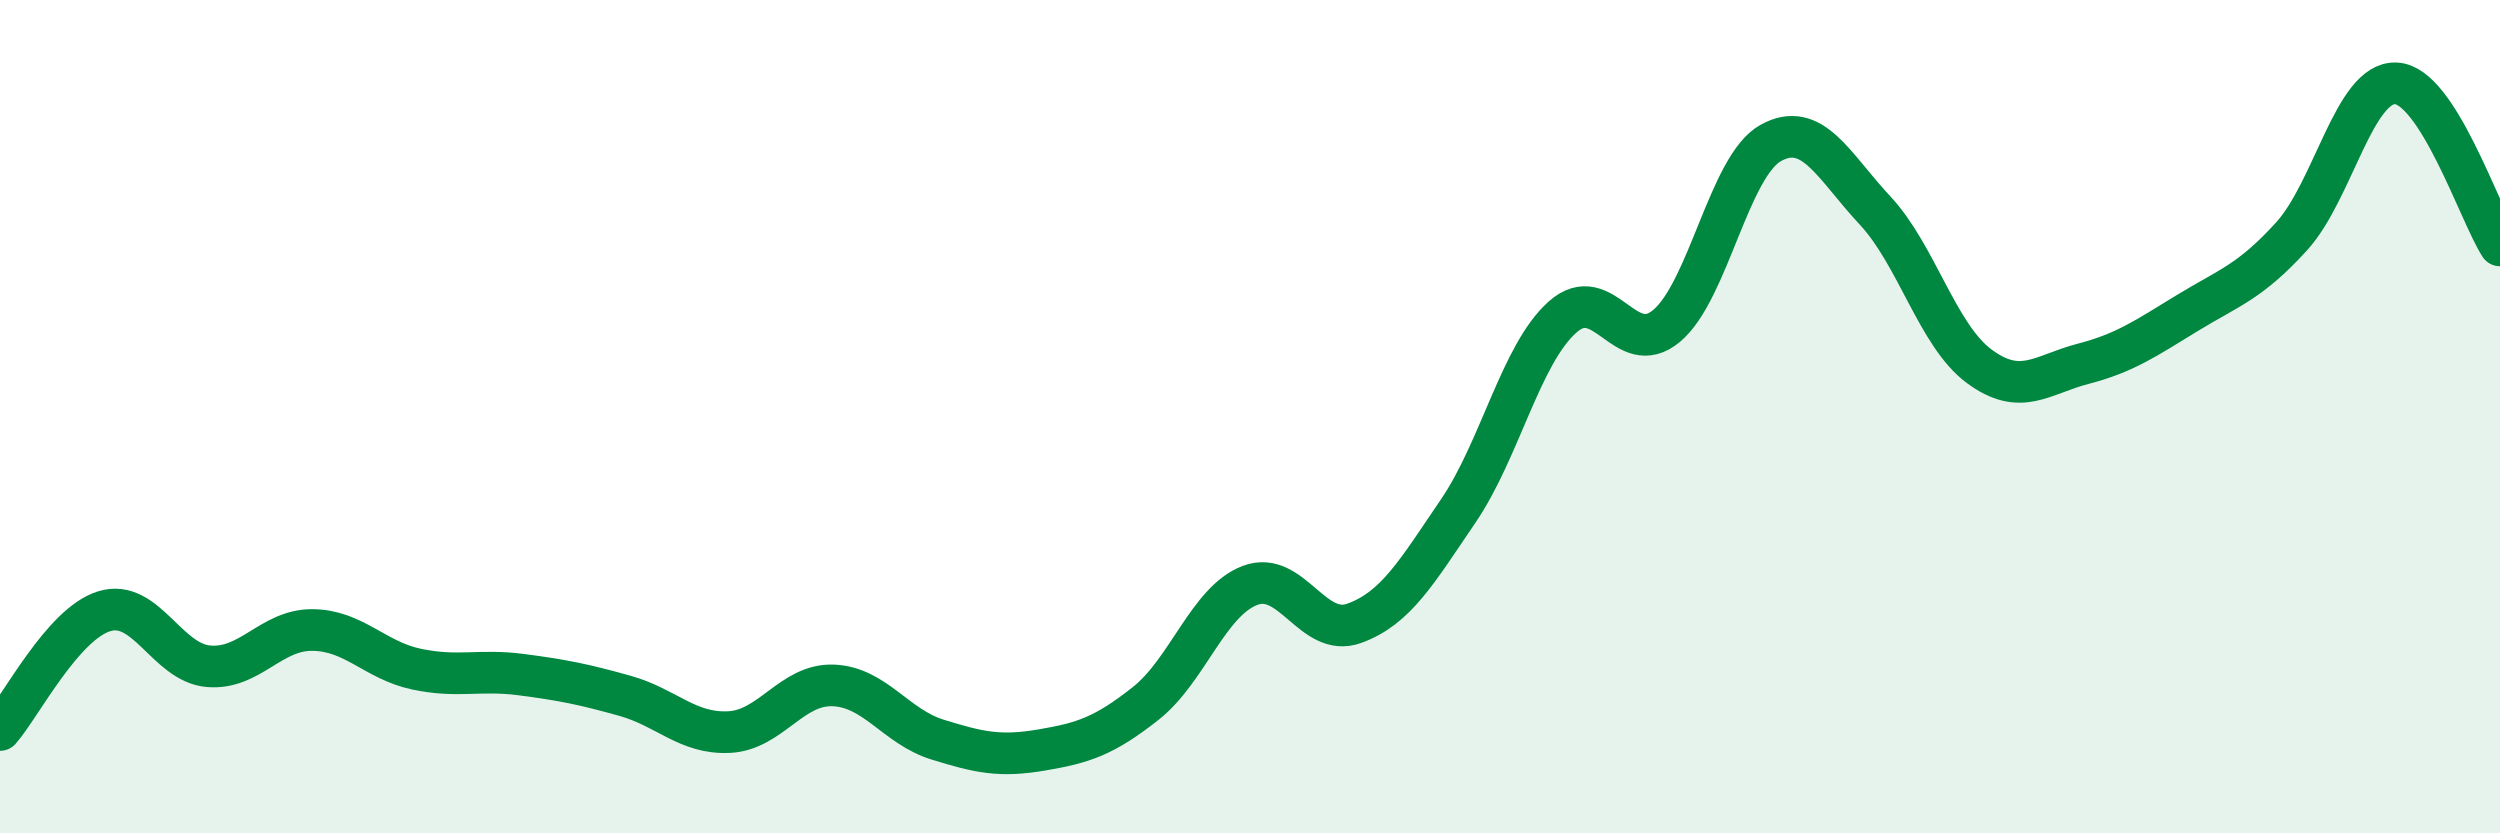 
    <svg width="60" height="20" viewBox="0 0 60 20" xmlns="http://www.w3.org/2000/svg">
      <path
        d="M 0,17.52 C 0.5,16.95 1.5,14.98 2.5,14.67 C 3.5,14.36 4,15.9 5,15.99 C 6,16.08 6.5,15.11 7.5,15.12 C 8.5,15.13 9,15.85 10,16.06 C 11,16.27 11.5,16.06 12.5,16.19 C 13.5,16.32 14,16.42 15,16.7 C 16,16.98 16.5,17.62 17.5,17.57 C 18.5,17.52 19,16.41 20,16.45 C 21,16.49 21.5,17.44 22.5,17.75 C 23.5,18.06 24,18.17 25,18 C 26,17.83 26.5,17.67 27.5,16.88 C 28.5,16.09 29,14.43 30,14.05 C 31,13.67 31.5,15.32 32.5,14.96 C 33.5,14.6 34,13.73 35,12.26 C 36,10.79 36.5,8.5 37.5,7.61 C 38.5,6.72 39,8.66 40,7.82 C 41,6.98 41.5,3.98 42.5,3.43 C 43.5,2.88 44,3.98 45,5.05 C 46,6.12 46.5,8.05 47.5,8.79 C 48.5,9.53 49,8.99 50,8.73 C 51,8.47 51.5,8.12 52.5,7.51 C 53.5,6.9 54,6.77 55,5.67 C 56,4.57 56.5,1.96 57.5,2 C 58.5,2.04 59.5,5.11 60,5.89L60 20L0 20Z"
        fill="#008740"
        opacity="0.1"
        stroke-linecap="round"
        stroke-linejoin="round"
      />
      <path
        d="M 0,17.52 C 0.5,16.95 1.5,14.98 2.5,14.67 C 3.5,14.36 4,15.9 5,15.99 C 6,16.08 6.5,15.11 7.5,15.12 C 8.5,15.13 9,15.85 10,16.06 C 11,16.27 11.5,16.06 12.5,16.19 C 13.5,16.32 14,16.42 15,16.7 C 16,16.98 16.5,17.62 17.5,17.57 C 18.5,17.52 19,16.41 20,16.45 C 21,16.49 21.5,17.44 22.5,17.75 C 23.5,18.06 24,18.17 25,18 C 26,17.83 26.5,17.67 27.5,16.88 C 28.5,16.09 29,14.43 30,14.05 C 31,13.67 31.5,15.32 32.5,14.96 C 33.5,14.6 34,13.73 35,12.26 C 36,10.79 36.5,8.5 37.5,7.61 C 38.5,6.72 39,8.66 40,7.82 C 41,6.98 41.5,3.98 42.5,3.43 C 43.5,2.88 44,3.98 45,5.05 C 46,6.12 46.5,8.05 47.5,8.79 C 48.5,9.53 49,8.99 50,8.73 C 51,8.47 51.5,8.12 52.5,7.51 C 53.5,6.9 54,6.77 55,5.67 C 56,4.57 56.5,1.96 57.5,2 C 58.5,2.04 59.5,5.11 60,5.89"
        stroke="#008740"
        stroke-width="1"
        fill="none"
        stroke-linecap="round"
        stroke-linejoin="round"
      />
    </svg>
  